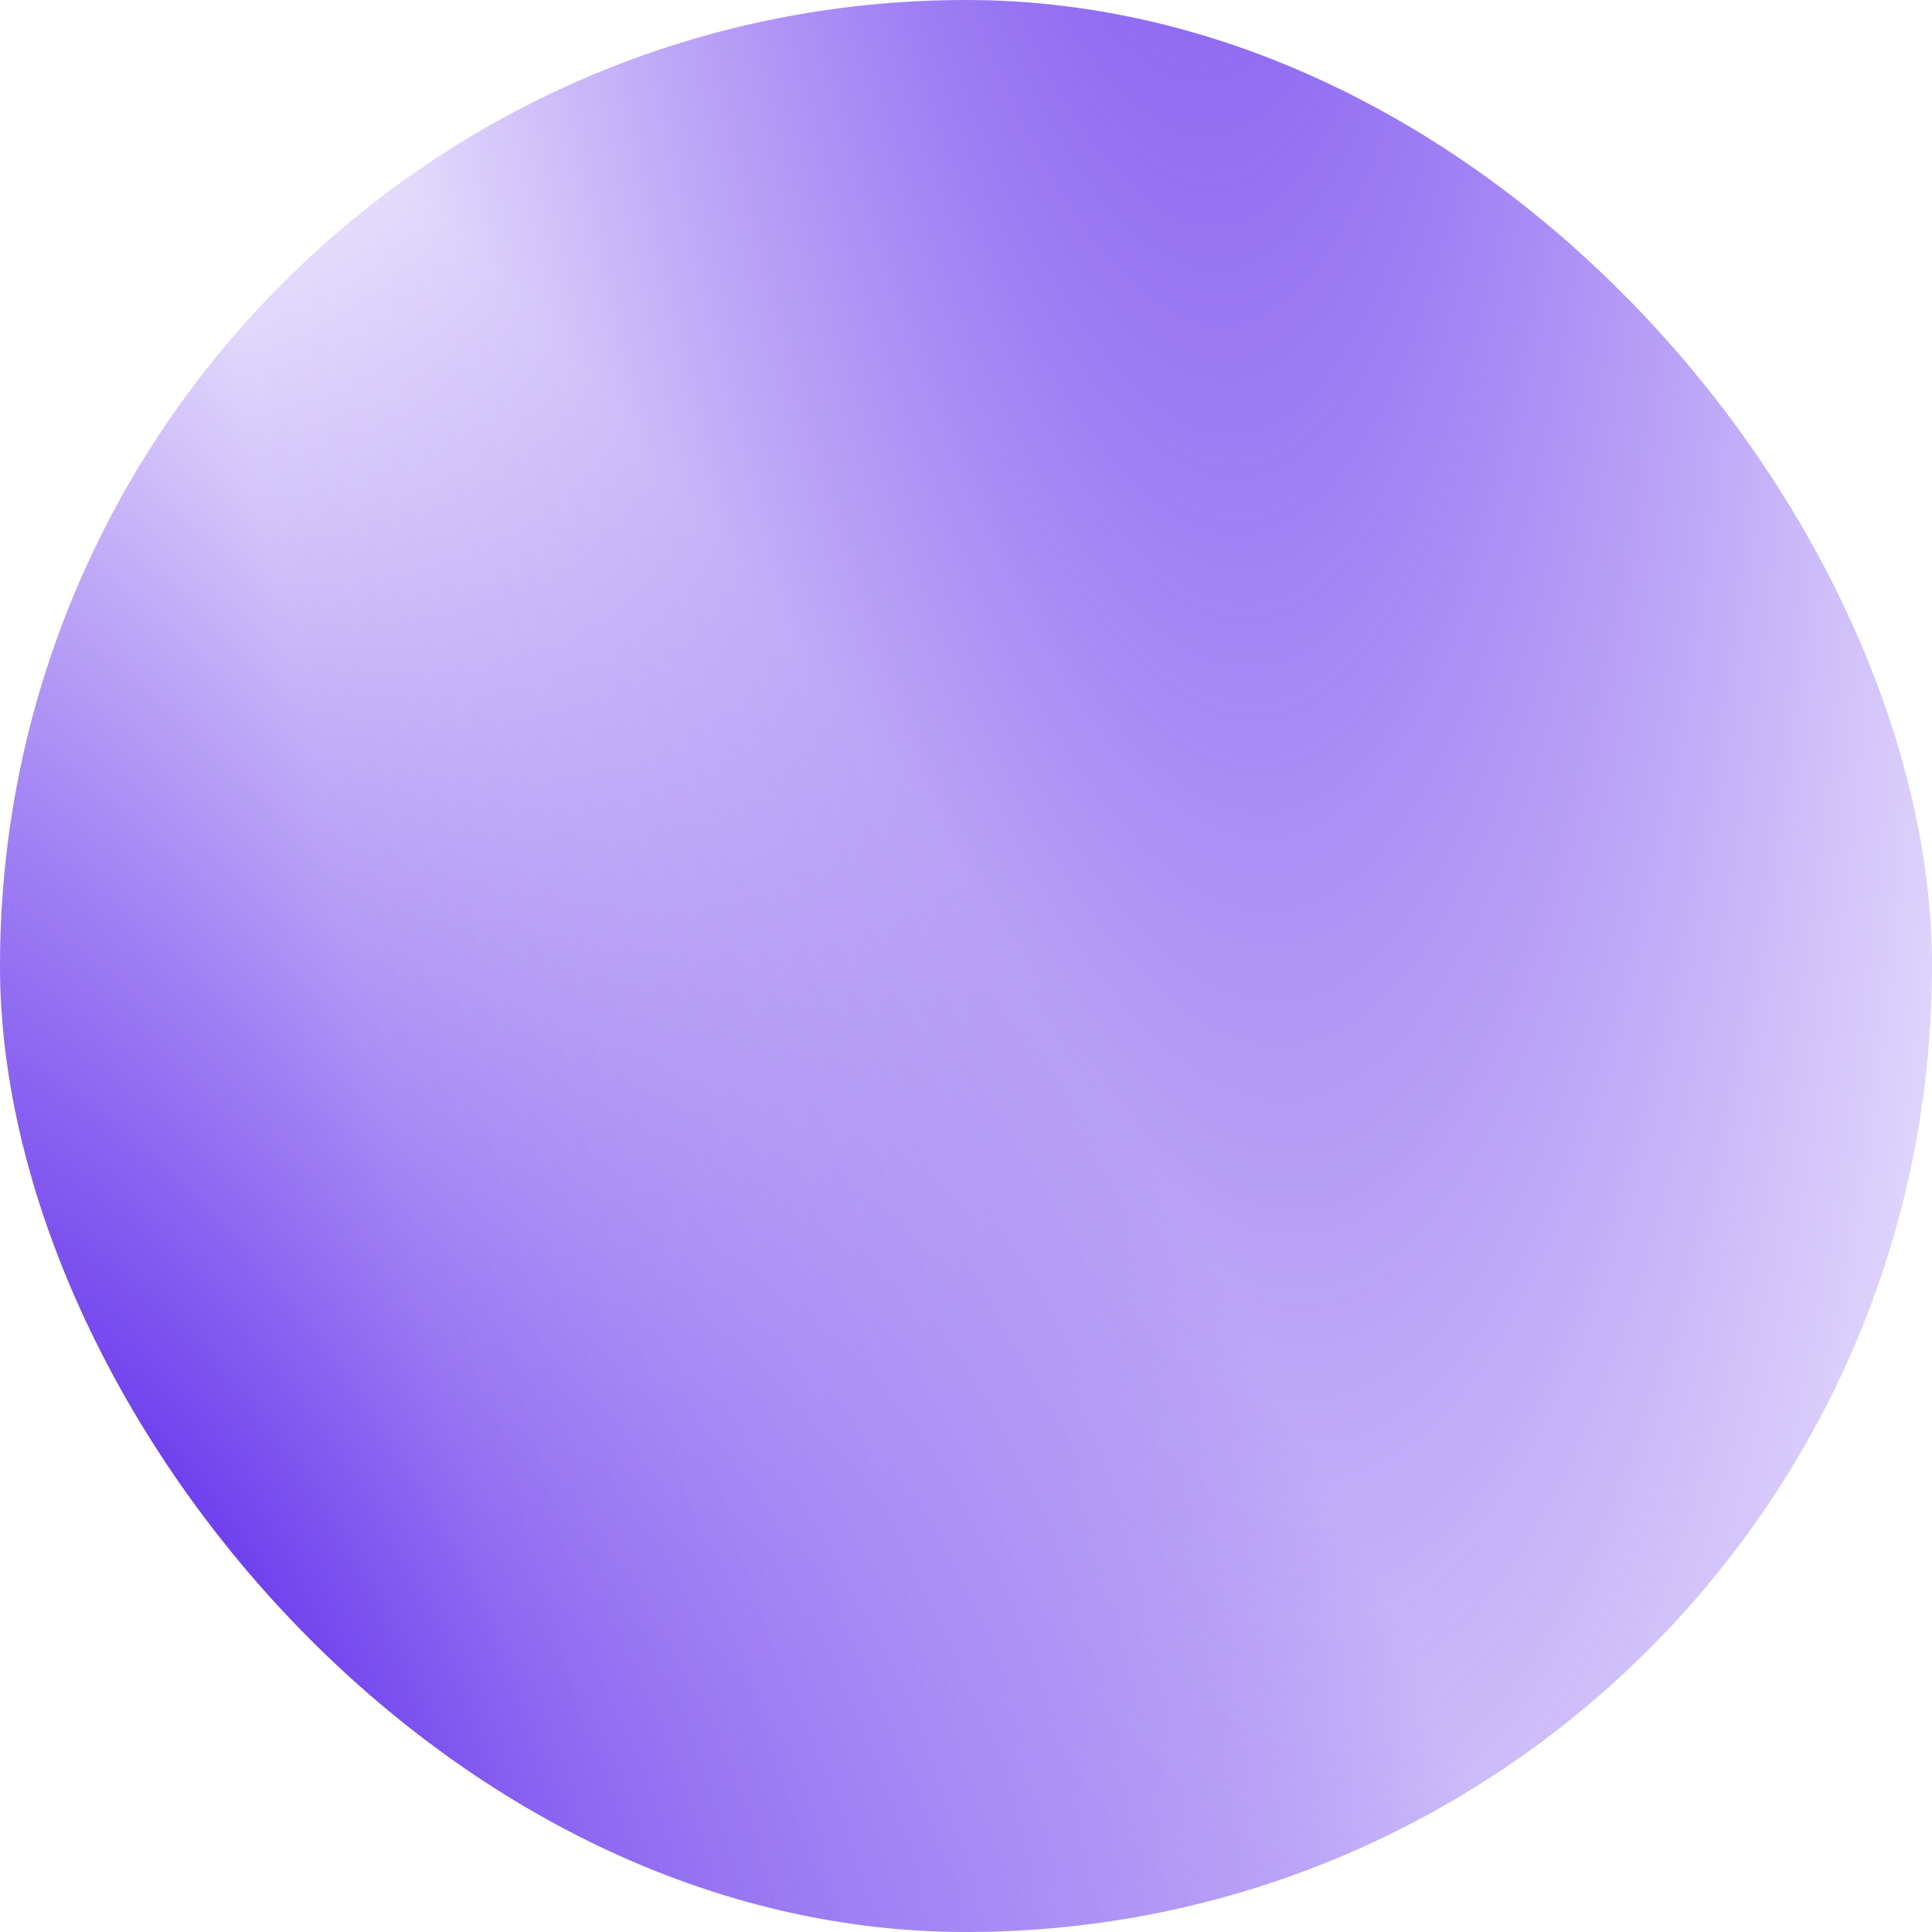 <?xml version="1.0" encoding="UTF-8"?> <svg xmlns="http://www.w3.org/2000/svg" width="32" height="32" viewBox="0 0 32 32" fill="none"><rect width="32" height="32" rx="16" fill="url(#paint0_radial_2073_530)"></rect><rect width="32" height="32" rx="16" fill="url(#paint1_radial_2073_530)"></rect><defs><radialGradient id="paint0_radial_2073_530" cx="0" cy="0" r="1" gradientTransform="matrix(27.332 25.213 -0.564 27.624 2.477 26.784)" gradientUnits="userSpaceOnUse"><stop stop-color="#5F2BEC"></stop><stop offset="1" stop-color="#5F2BEC" stop-opacity="0"></stop></radialGradient><radialGradient id="paint1_radial_2073_530" cx="0" cy="0" r="1" gradientTransform="matrix(18.681 40.172 -3.26 68.483 17.818 -23.643)" gradientUnits="userSpaceOnUse"><stop stop-color="#5F2BEC"></stop><stop offset="1" stop-color="#5F2BEC" stop-opacity="0"></stop></radialGradient></defs></svg> 